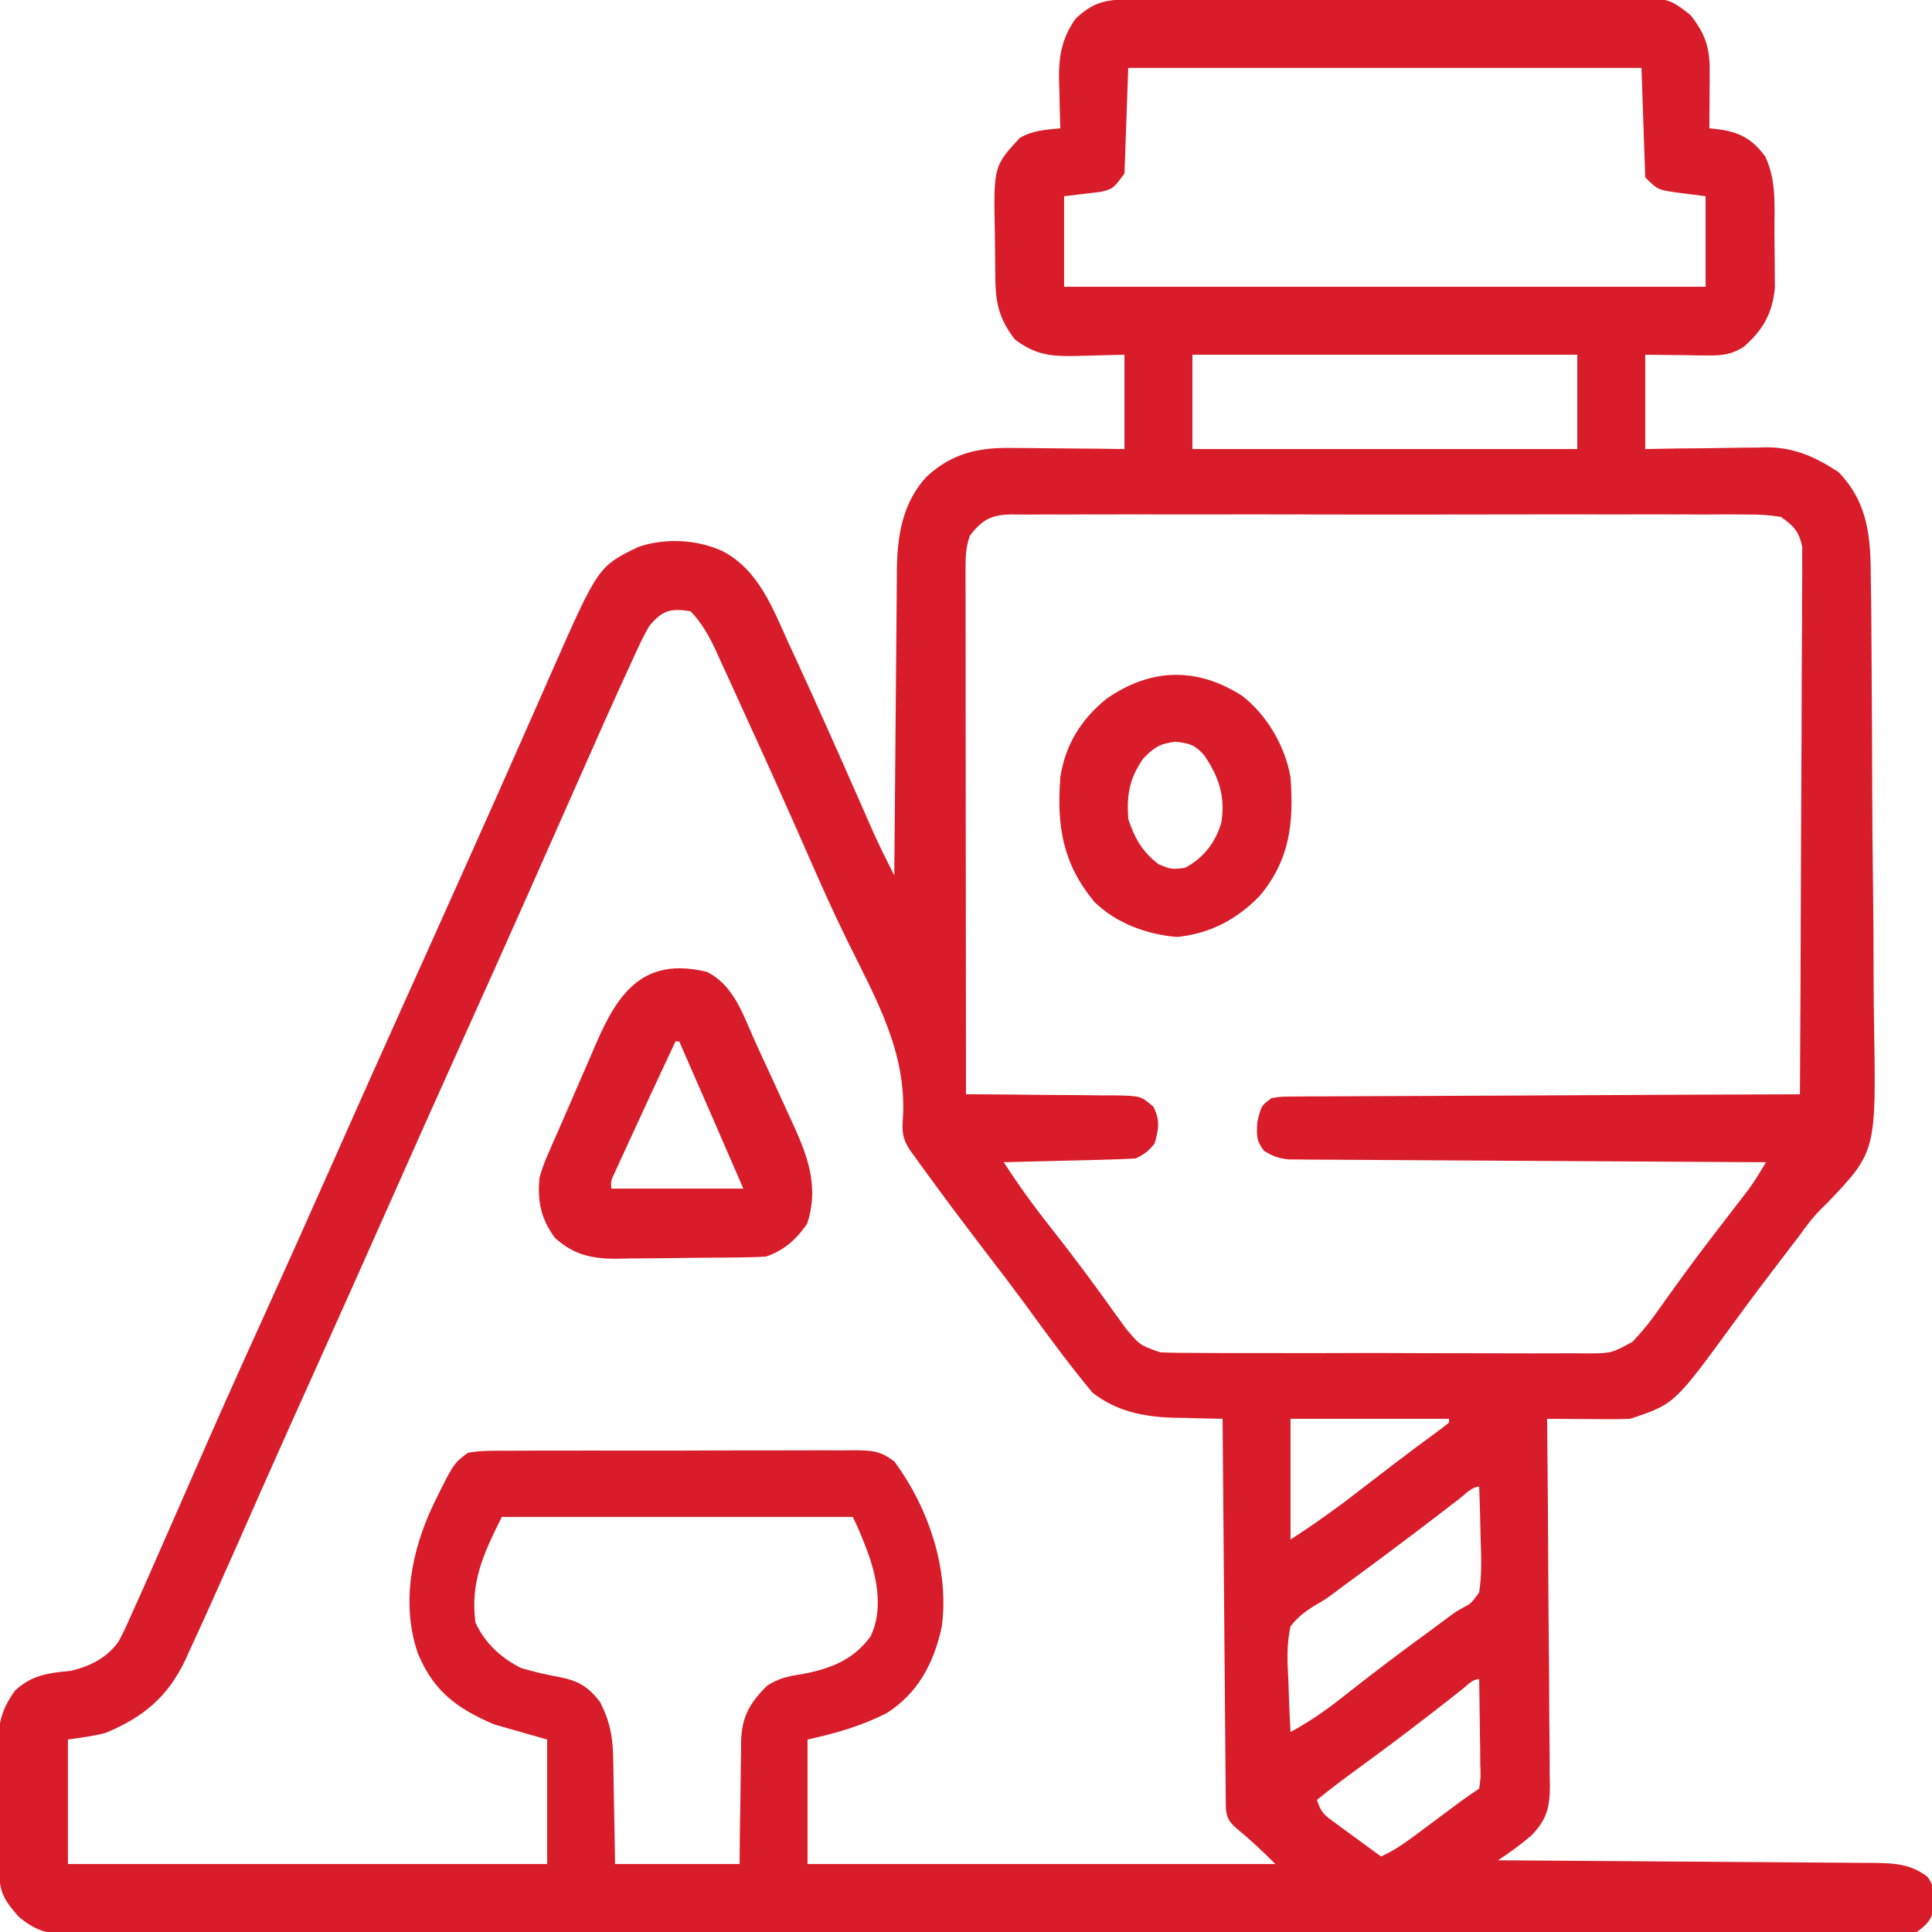 <?xml version="1.0" encoding="UTF-8"?>
<svg xmlns="http://www.w3.org/2000/svg" width="42" height="42" viewBox="0 0 42 42" fill="none">
  <g clip-path="url(#clip0_12609_3529)">
    <path d="M24.522 -0.012C24.623 -0.013 24.725 -0.013 24.83 -0.014C24.943 -0.014 25.056 -0.014 25.168 -0.015C25.287 -0.015 25.406 -0.016 25.525 -0.016C25.915 -0.018 26.305 -0.019 26.695 -0.02C26.829 -0.02 26.963 -0.02 27.098 -0.021C27.729 -0.022 28.36 -0.023 28.991 -0.024C29.72 -0.025 30.448 -0.027 31.176 -0.03C31.739 -0.033 32.302 -0.034 32.865 -0.034C33.202 -0.035 33.538 -0.035 33.874 -0.037C34.191 -0.039 34.507 -0.04 34.824 -0.039C34.939 -0.039 35.055 -0.039 35.171 -0.04C36.267 -0.05 36.267 -0.05 36.75 0.328C37.069 0.731 37.171 1.035 37.168 1.539C37.168 1.612 37.168 1.685 37.167 1.76C37.167 1.836 37.166 1.911 37.165 1.989C37.165 2.066 37.164 2.143 37.164 2.222C37.163 2.411 37.162 2.6 37.16 2.789C37.249 2.8 37.339 2.81 37.431 2.821C37.859 2.892 38.12 3.052 38.375 3.404C38.624 3.927 38.573 4.485 38.574 5.052C38.575 5.233 38.578 5.414 38.58 5.595C38.581 5.711 38.581 5.827 38.582 5.944C38.582 6.048 38.583 6.153 38.584 6.261C38.531 6.811 38.323 7.184 37.898 7.547C37.639 7.706 37.446 7.73 37.144 7.727C37.071 7.726 36.998 7.726 36.924 7.726C36.787 7.723 36.787 7.723 36.647 7.721C36.356 7.718 36.065 7.714 35.766 7.711C35.766 8.388 35.766 9.064 35.766 9.762C36.099 9.756 36.099 9.756 36.44 9.75C36.657 9.747 36.874 9.745 37.092 9.744C37.242 9.742 37.392 9.74 37.542 9.737C37.759 9.733 37.976 9.731 38.193 9.73C38.292 9.727 38.292 9.727 38.393 9.724C39.006 9.724 39.462 9.932 39.97 10.264C40.633 10.957 40.668 11.717 40.67 12.631C40.672 12.762 40.674 12.893 40.676 13.024C40.681 13.378 40.683 13.731 40.685 14.085C40.686 14.307 40.687 14.529 40.689 14.751C40.695 15.527 40.698 16.303 40.7 17.079C40.701 17.799 40.708 18.518 40.718 19.238C40.726 19.859 40.73 20.48 40.73 21.101C40.73 21.47 40.733 21.84 40.739 22.209C40.788 25.031 40.788 25.031 39.739 26.135C39.69 26.183 39.642 26.23 39.592 26.279C39.403 26.468 39.254 26.672 39.098 26.888C38.999 27.017 38.9 27.146 38.801 27.275C38.421 27.771 38.045 28.27 37.677 28.775C36.403 30.522 36.403 30.522 35.438 30.844C35.298 30.85 35.158 30.852 35.019 30.852C34.938 30.851 34.857 30.851 34.774 30.851C34.648 30.85 34.648 30.85 34.52 30.849C34.392 30.848 34.392 30.848 34.262 30.848C34.052 30.847 33.843 30.845 33.633 30.844C33.634 31.004 33.634 31.004 33.636 31.167C33.646 32.172 33.654 33.178 33.658 34.183C33.661 34.7 33.664 35.217 33.67 35.734C33.675 36.233 33.678 36.731 33.679 37.23C33.68 37.421 33.682 37.611 33.685 37.801C33.688 38.068 33.689 38.334 33.689 38.601C33.69 38.679 33.692 38.758 33.694 38.839C33.69 39.305 33.618 39.571 33.286 39.906C33.056 40.103 32.819 40.275 32.566 40.441C32.634 40.442 32.634 40.442 32.702 40.442C33.794 40.449 34.886 40.456 35.978 40.465C36.507 40.469 37.035 40.473 37.563 40.476C38.072 40.479 38.582 40.483 39.091 40.487C39.286 40.489 39.48 40.49 39.675 40.491C39.947 40.492 40.219 40.495 40.491 40.497C40.572 40.497 40.653 40.498 40.736 40.498C41.181 40.503 41.533 40.52 41.9 40.798C42.029 40.973 42.035 41.082 42.036 41.297C42.037 41.36 42.039 41.422 42.041 41.487C41.982 41.752 41.888 41.835 41.672 42C41.436 42.032 41.232 42.044 40.996 42.041C40.927 42.042 40.858 42.042 40.787 42.043C40.554 42.044 40.321 42.043 40.088 42.041C39.92 42.042 39.752 42.042 39.584 42.043C39.12 42.044 38.657 42.044 38.194 42.043C37.695 42.042 37.196 42.043 36.697 42.044C35.776 42.045 34.854 42.045 33.933 42.044C33.081 42.044 32.23 42.043 31.378 42.044C31.322 42.044 31.266 42.044 31.207 42.044C30.979 42.044 30.75 42.044 30.52 42.044C28.371 42.045 26.221 42.044 24.071 42.042C22.161 42.041 20.25 42.041 18.34 42.043C16.195 42.044 14.049 42.045 11.904 42.044C11.675 42.044 11.446 42.044 11.218 42.044C11.161 42.044 11.105 42.044 11.047 42.044C10.196 42.043 9.345 42.044 8.495 42.045C7.527 42.045 6.56 42.045 5.593 42.044C5.099 42.043 4.605 42.042 4.111 42.043C3.659 42.044 3.208 42.044 2.756 42.042C2.592 42.042 2.428 42.042 2.265 42.043C2.043 42.044 1.821 42.043 1.599 42.041C1.535 42.042 1.471 42.043 1.405 42.044C0.979 42.038 0.739 41.94 0.41 41.672C0.13 41.354 -0.009 41.163 -0.015 40.742C-0.016 40.668 -0.017 40.594 -0.018 40.518C-0.018 40.438 -0.019 40.359 -0.02 40.276C-0.02 40.194 -0.021 40.112 -0.022 40.027C-0.023 39.853 -0.024 39.679 -0.024 39.505C-0.026 39.239 -0.029 38.973 -0.033 38.708C-0.034 38.538 -0.034 38.369 -0.035 38.2C-0.036 38.121 -0.038 38.042 -0.039 37.96C-0.038 37.456 0.033 37.162 0.328 36.75C0.697 36.409 1.06 36.368 1.543 36.322C1.961 36.219 2.316 36.048 2.574 35.691C2.681 35.494 2.772 35.294 2.861 35.089C2.898 35.008 2.934 34.928 2.972 34.844C3.08 34.606 3.186 34.367 3.291 34.127C3.368 33.95 3.445 33.775 3.523 33.599C3.767 33.046 4.01 32.493 4.251 31.939C4.696 30.921 5.149 29.907 5.609 28.895C6.153 27.698 6.691 26.498 7.224 25.296C7.744 24.124 8.266 22.953 8.793 21.784C8.915 21.514 9.036 21.243 9.158 20.973C9.188 20.907 9.218 20.841 9.249 20.773C9.539 20.128 9.828 19.483 10.117 18.837C10.174 18.711 10.231 18.584 10.287 18.457C10.604 17.75 10.92 17.041 11.233 16.331C11.381 15.995 11.53 15.66 11.678 15.324C11.784 15.084 11.89 14.844 11.995 14.604C13.006 12.311 13.006 12.311 13.89 11.884C14.473 11.693 15.153 11.725 15.709 11.982C16.487 12.388 16.791 13.205 17.134 13.961C17.187 14.075 17.24 14.19 17.293 14.305C17.766 15.332 18.225 16.365 18.68 17.4C18.707 17.46 18.733 17.521 18.761 17.583C18.81 17.694 18.859 17.806 18.907 17.917C19.027 18.189 19.152 18.457 19.286 18.722C19.33 18.809 19.33 18.809 19.375 18.898C19.396 18.942 19.419 18.986 19.441 19.031C19.442 18.898 19.442 18.898 19.443 18.762C19.45 17.923 19.457 17.084 19.465 16.246C19.469 15.815 19.473 15.383 19.476 14.952C19.479 14.536 19.483 14.119 19.487 13.703C19.489 13.544 19.49 13.386 19.491 13.227C19.492 13.005 19.495 12.782 19.497 12.559C19.497 12.494 19.498 12.429 19.498 12.362C19.509 11.625 19.627 10.92 20.142 10.364C20.696 9.85 21.276 9.724 22.01 9.738C22.115 9.738 22.115 9.738 22.222 9.739C22.444 9.74 22.665 9.743 22.887 9.746C23.038 9.747 23.189 9.749 23.34 9.75C23.709 9.752 24.077 9.757 24.445 9.762C24.445 9.085 24.445 8.408 24.445 7.711C23.877 7.724 23.877 7.724 23.309 7.74C22.792 7.746 22.485 7.693 22.066 7.383C21.718 6.933 21.642 6.588 21.637 6.033C21.636 5.973 21.635 5.913 21.635 5.852C21.634 5.724 21.633 5.597 21.632 5.47C21.631 5.341 21.629 5.212 21.627 5.083C21.599 3.616 21.599 3.616 22.169 2.999C22.468 2.829 22.71 2.825 23.051 2.789C23.049 2.74 23.047 2.691 23.046 2.641C23.039 2.417 23.034 2.193 23.03 1.969C23.027 1.892 23.025 1.815 23.022 1.736C23.015 1.222 23.081 0.837 23.379 0.41C23.748 0.059 24.022 -0.01 24.522 -0.012ZM24.527 1.476C24.5 2.234 24.473 2.992 24.445 3.773C24.199 4.101 24.199 4.101 23.942 4.169C23.672 4.201 23.402 4.233 23.133 4.266C23.133 4.915 23.133 5.565 23.133 6.234C27.735 6.234 32.337 6.234 37.078 6.234C37.078 5.585 37.078 4.935 37.078 4.266C36.907 4.244 36.736 4.222 36.56 4.199C36.042 4.132 36.042 4.132 35.766 3.855C35.739 3.07 35.712 2.285 35.684 1.476C32.002 1.476 28.32 1.476 24.527 1.476ZM25.922 7.711C25.922 8.388 25.922 9.064 25.922 9.762C28.683 9.762 31.444 9.762 34.289 9.762C34.289 9.085 34.289 8.408 34.289 7.711C31.528 7.711 28.767 7.711 25.922 7.711ZM21.082 11.648C20.994 11.912 20.99 12.099 20.99 12.376C20.99 12.476 20.99 12.576 20.99 12.68C20.99 12.791 20.99 12.903 20.991 13.014C20.991 13.131 20.991 13.249 20.991 13.366C20.991 13.684 20.991 14.003 20.992 14.321C20.992 14.654 20.992 14.987 20.992 15.319C20.993 15.95 20.993 16.58 20.994 17.21C20.995 17.927 20.995 18.644 20.996 19.362C20.997 20.837 20.998 22.313 21 23.789C21.047 23.789 21.095 23.789 21.144 23.789C21.639 23.791 22.134 23.795 22.629 23.802C22.814 23.803 22.999 23.805 23.183 23.805C23.449 23.806 23.715 23.809 23.98 23.813C24.063 23.813 24.145 23.812 24.23 23.812C24.801 23.824 24.801 23.824 25.075 24.061C25.224 24.362 25.19 24.536 25.102 24.855C24.972 25.024 24.881 25.089 24.691 25.183C24.476 25.196 24.263 25.205 24.047 25.209C23.984 25.211 23.92 25.213 23.855 25.215C23.652 25.22 23.449 25.225 23.246 25.23C23.108 25.233 22.97 25.237 22.833 25.24C22.495 25.249 22.158 25.257 21.82 25.265C22.14 25.76 22.48 26.23 22.846 26.691C23.32 27.293 23.778 27.906 24.223 28.531C24.268 28.593 24.312 28.654 24.358 28.718C24.397 28.772 24.436 28.826 24.476 28.882C24.78 29.243 24.78 29.243 25.218 29.398C25.476 29.41 25.733 29.412 25.992 29.411C26.14 29.412 26.14 29.412 26.29 29.413C26.56 29.415 26.829 29.415 27.099 29.414C27.324 29.413 27.549 29.414 27.775 29.415C28.306 29.416 28.838 29.416 29.369 29.414C29.917 29.413 30.465 29.414 31.012 29.417C31.483 29.419 31.954 29.42 32.425 29.419C32.706 29.419 32.987 29.419 33.268 29.421C33.581 29.422 33.895 29.421 34.208 29.419C34.301 29.42 34.394 29.421 34.489 29.422C35.029 29.42 35.029 29.42 35.49 29.169C35.649 28.995 35.8 28.828 35.937 28.637C35.98 28.576 36.024 28.516 36.069 28.454C36.114 28.39 36.16 28.326 36.206 28.26C36.307 28.121 36.407 27.982 36.507 27.844C36.56 27.771 36.612 27.699 36.666 27.625C37.008 27.159 37.362 26.702 37.714 26.245C37.767 26.177 37.82 26.108 37.874 26.038C37.943 25.948 37.943 25.948 38.014 25.856C38.152 25.665 38.271 25.468 38.391 25.265C38.336 25.265 38.282 25.265 38.226 25.265C36.907 25.258 35.588 25.25 34.268 25.242C33.63 25.238 32.992 25.234 32.354 25.231C31.798 25.228 31.242 25.225 30.686 25.221C30.392 25.219 30.098 25.217 29.803 25.216C29.474 25.215 29.146 25.212 28.817 25.21C28.719 25.209 28.622 25.209 28.521 25.209C28.431 25.208 28.342 25.207 28.25 25.206C28.172 25.206 28.094 25.205 28.014 25.205C27.797 25.182 27.665 25.134 27.48 25.019C27.308 24.798 27.317 24.684 27.332 24.399C27.418 24.036 27.418 24.036 27.645 23.871C27.854 23.839 27.854 23.839 28.11 23.838C28.207 23.837 28.304 23.836 28.404 23.835C28.51 23.835 28.617 23.835 28.727 23.835C28.84 23.835 28.953 23.834 29.066 23.833C29.374 23.831 29.681 23.83 29.988 23.829C30.31 23.829 30.631 23.826 30.952 23.825C31.561 23.821 32.169 23.819 32.777 23.817C33.47 23.814 34.162 23.811 34.855 23.807C36.279 23.799 37.704 23.794 39.129 23.789C39.139 22.213 39.146 20.637 39.15 19.061C39.152 18.33 39.155 17.598 39.16 16.866C39.164 16.229 39.167 15.591 39.167 14.953C39.168 14.615 39.169 14.278 39.172 13.94C39.175 13.622 39.176 13.304 39.175 12.986C39.175 12.87 39.176 12.753 39.178 12.637C39.18 12.477 39.179 12.318 39.178 12.159C39.179 12.069 39.179 11.98 39.179 11.888C39.109 11.553 38.996 11.437 38.719 11.238C38.47 11.198 38.267 11.183 38.018 11.186C37.948 11.185 37.877 11.185 37.805 11.184C37.569 11.182 37.333 11.184 37.097 11.185C36.928 11.184 36.759 11.184 36.59 11.183C36.131 11.181 35.671 11.182 35.212 11.183C34.732 11.184 34.251 11.183 33.771 11.182C32.964 11.182 32.157 11.183 31.35 11.185C30.417 11.187 29.484 11.186 28.551 11.184C27.75 11.182 26.949 11.182 26.149 11.183C25.67 11.184 25.192 11.184 24.713 11.182C24.264 11.181 23.814 11.182 23.364 11.184C23.199 11.185 23.034 11.185 22.868 11.184C22.643 11.183 22.418 11.184 22.193 11.186C22.127 11.185 22.062 11.184 21.994 11.183C21.547 11.191 21.353 11.295 21.082 11.648ZM14.109 13.617C13.986 13.831 13.883 14.053 13.781 14.278C13.749 14.347 13.717 14.416 13.685 14.487C13.319 15.279 12.967 16.077 12.614 16.875C12.276 17.64 11.937 18.405 11.597 19.17C11.544 19.288 11.544 19.288 11.491 19.41C10.97 20.582 10.445 21.753 9.917 22.923C9.424 24.017 8.936 25.112 8.449 26.209C7.903 27.439 7.354 28.668 6.801 29.894C6.438 30.697 6.078 31.501 5.721 32.306C5.685 32.388 5.649 32.471 5.611 32.555C5.435 32.951 5.26 33.348 5.085 33.745C4.895 34.173 4.704 34.6 4.512 35.027C4.479 35.099 4.447 35.172 4.413 35.246C4.316 35.459 4.218 35.672 4.12 35.884C4.091 35.948 4.062 36.011 4.033 36.077C3.652 36.889 3.111 37.336 2.281 37.678C2.017 37.742 1.746 37.778 1.477 37.816C1.477 38.71 1.477 39.603 1.477 40.523C4.914 40.523 8.352 40.523 11.895 40.523C11.895 39.63 11.895 38.737 11.895 37.816C11.515 37.708 11.136 37.6 10.746 37.488C9.939 37.145 9.42 36.764 9.083 35.939C8.714 34.865 8.948 33.701 9.423 32.703C9.859 31.815 9.859 31.815 10.172 31.582C10.457 31.531 10.741 31.536 11.031 31.538C11.118 31.537 11.206 31.537 11.296 31.536C11.585 31.534 11.874 31.535 12.163 31.535C12.364 31.535 12.565 31.535 12.766 31.534C13.187 31.533 13.608 31.533 14.029 31.535C14.569 31.536 15.109 31.534 15.649 31.531C16.064 31.529 16.479 31.529 16.894 31.53C17.093 31.53 17.292 31.53 17.491 31.529C17.769 31.527 18.047 31.528 18.326 31.53C18.408 31.529 18.49 31.528 18.575 31.527C18.956 31.532 19.136 31.536 19.445 31.774C20.186 32.78 20.643 34.119 20.472 35.373C20.298 36.156 19.964 36.8 19.277 37.242C18.707 37.529 18.184 37.676 17.555 37.816C17.555 38.71 17.555 39.603 17.555 40.523C20.911 40.523 24.268 40.523 27.727 40.523C27.443 40.239 27.169 39.983 26.861 39.73C26.713 39.594 26.664 39.504 26.649 39.302C26.648 39.207 26.648 39.207 26.647 39.11C26.646 39.001 26.646 39.001 26.645 38.89C26.644 38.81 26.644 38.73 26.643 38.648C26.642 38.564 26.642 38.48 26.641 38.393C26.638 38.114 26.636 37.836 26.634 37.557C26.633 37.364 26.631 37.171 26.629 36.978C26.625 36.47 26.62 35.961 26.616 35.453C26.612 34.934 26.608 34.416 26.603 33.897C26.594 32.88 26.586 31.861 26.578 30.844C26.503 30.843 26.503 30.843 26.425 30.841C26.193 30.837 25.96 30.83 25.727 30.823C25.648 30.822 25.569 30.821 25.487 30.82C24.848 30.798 24.266 30.677 23.752 30.277C23.268 29.697 22.823 29.092 22.379 28.481C22.061 28.045 21.734 27.616 21.405 27.188C20.978 26.63 20.556 26.07 20.144 25.501C20.099 25.44 20.054 25.378 20.007 25.314C19.966 25.257 19.925 25.201 19.883 25.142C19.829 25.067 19.829 25.067 19.774 24.991C19.62 24.749 19.606 24.603 19.628 24.315C19.719 22.873 19.036 21.704 18.419 20.448C18.114 19.828 17.834 19.199 17.557 18.566C17.086 17.491 16.604 16.422 16.115 15.355C16.05 15.213 15.985 15.07 15.921 14.928C15.831 14.73 15.74 14.533 15.649 14.335C15.609 14.247 15.609 14.247 15.569 14.158C15.418 13.833 15.264 13.549 15.012 13.289C14.565 13.217 14.391 13.274 14.109 13.617ZM28.055 30.844C28.055 31.71 28.055 32.576 28.055 33.469C28.642 33.08 28.642 33.08 29.207 32.667C29.278 32.613 29.348 32.559 29.421 32.504C29.493 32.448 29.565 32.393 29.639 32.336C29.79 32.219 29.941 32.103 30.093 31.988C30.201 31.904 30.201 31.904 30.312 31.819C30.653 31.559 30.999 31.303 31.345 31.049C31.396 31.008 31.447 30.968 31.5 30.926C31.5 30.899 31.5 30.872 31.5 30.844C30.363 30.844 29.226 30.844 28.055 30.844ZM31.744 32.567C31.675 32.62 31.605 32.674 31.534 32.729C31.421 32.816 31.421 32.816 31.305 32.905C30.65 33.407 29.991 33.902 29.325 34.389C29.206 34.475 29.089 34.563 28.972 34.652C28.793 34.781 28.793 34.781 28.586 34.9C28.366 35.037 28.214 35.15 28.055 35.355C27.966 35.754 27.985 36.134 28.009 36.54C28.012 36.647 28.015 36.754 28.019 36.864C28.027 37.127 28.039 37.389 28.055 37.652C28.509 37.408 28.903 37.123 29.306 36.801C29.908 36.325 30.52 35.865 31.142 35.413C31.262 35.325 31.382 35.236 31.501 35.146C31.664 35.027 31.664 35.027 31.817 34.944C31.982 34.855 31.982 34.855 32.156 34.617C32.216 34.224 32.202 33.839 32.187 33.443C32.185 33.335 32.182 33.228 32.18 33.117C32.175 32.851 32.166 32.586 32.156 32.32C31.997 32.32 31.864 32.474 31.744 32.567ZM10.91 32.976C10.514 33.768 10.22 34.391 10.336 35.273C10.542 35.72 10.886 36.036 11.32 36.258C11.597 36.343 11.879 36.406 12.163 36.458C12.576 36.541 12.784 36.664 13.043 36.996C13.267 37.435 13.327 37.783 13.331 38.272C13.332 38.337 13.334 38.402 13.335 38.468C13.34 38.673 13.343 38.878 13.345 39.083C13.348 39.222 13.351 39.362 13.354 39.502C13.361 39.842 13.366 40.183 13.371 40.523C14.264 40.523 15.158 40.523 16.078 40.523C16.08 40.298 16.082 40.073 16.084 39.841C16.088 39.622 16.091 39.403 16.095 39.184C16.097 39.032 16.099 38.88 16.1 38.728C16.102 38.509 16.106 38.291 16.11 38.072C16.11 38.005 16.11 37.937 16.11 37.868C16.124 37.33 16.291 37.026 16.679 36.644C16.94 36.477 17.147 36.438 17.452 36.391C18.059 36.274 18.551 36.085 18.925 35.575C19.192 35.022 19.08 34.375 18.888 33.812C18.783 33.528 18.674 33.247 18.539 32.976C16.021 32.976 13.504 32.976 10.91 32.976ZM31.798 36.715C31.74 36.761 31.681 36.806 31.621 36.854C31.526 36.929 31.526 36.929 31.428 37.006C30.812 37.49 30.187 37.96 29.555 38.422C29.24 38.651 28.93 38.882 28.629 39.129C28.721 39.405 28.779 39.448 29.006 39.614C29.065 39.658 29.124 39.702 29.185 39.746C29.247 39.791 29.308 39.836 29.372 39.882C29.466 39.951 29.466 39.951 29.561 40.021C29.715 40.135 29.869 40.247 30.023 40.359C30.277 40.242 30.492 40.1 30.716 39.934C30.784 39.883 30.852 39.833 30.922 39.781C30.993 39.728 31.063 39.675 31.136 39.621C31.276 39.517 31.416 39.412 31.557 39.308C31.619 39.262 31.68 39.216 31.744 39.168C31.879 39.069 32.017 38.975 32.156 38.883C32.191 38.636 32.191 38.636 32.18 38.346C32.179 38.239 32.179 38.133 32.178 38.023C32.176 37.909 32.174 37.796 32.172 37.683C32.17 37.569 32.169 37.455 32.168 37.341C32.165 37.062 32.161 36.783 32.156 36.504C32.009 36.504 31.909 36.627 31.798 36.715Z" fill="#D91C29"></path>
    <path d="M15.364 21.127C15.93 21.401 16.14 22.018 16.38 22.562C16.486 22.8 16.596 23.036 16.706 23.273C16.813 23.504 16.919 23.735 17.024 23.967C17.076 24.083 17.13 24.199 17.183 24.314C17.537 25.076 17.824 25.77 17.544 26.609C17.306 26.943 17.049 27.184 16.652 27.316C16.526 27.325 16.4 27.33 16.273 27.332C16.197 27.334 16.12 27.335 16.041 27.336C15.69 27.34 15.339 27.343 14.988 27.345C14.803 27.346 14.618 27.349 14.433 27.352C14.166 27.356 13.899 27.358 13.632 27.359C13.55 27.361 13.468 27.363 13.383 27.365C12.848 27.363 12.463 27.272 12.059 26.906C11.757 26.487 11.678 26.111 11.73 25.594C11.816 25.314 11.816 25.314 11.946 25.014C11.97 24.958 11.995 24.902 12.02 24.844C12.078 24.71 12.137 24.577 12.196 24.444C12.301 24.206 12.404 23.968 12.506 23.73C12.604 23.501 12.704 23.272 12.804 23.044C12.853 22.93 12.903 22.815 12.952 22.701C13.437 21.566 14.001 20.797 15.364 21.127ZM14.684 22.64C14.34 23.372 14 24.105 13.663 24.84C13.627 24.92 13.59 25 13.552 25.082C13.518 25.157 13.483 25.231 13.448 25.308C13.402 25.409 13.402 25.409 13.355 25.511C13.279 25.672 13.279 25.672 13.289 25.84C14.236 25.84 15.184 25.84 16.16 25.84C15.697 24.773 15.233 23.706 14.766 22.64C14.739 22.64 14.711 22.64 14.684 22.64Z" fill="#D91C29"></path>
    <path d="M27.004 15.127C27.545 15.547 27.937 16.219 28.055 16.898C28.127 17.891 28.043 18.686 27.388 19.472C26.891 19.989 26.303 20.296 25.589 20.369C24.939 20.318 24.26 20.069 23.789 19.605C23.102 18.772 22.97 17.962 23.051 16.898C23.157 16.191 23.501 15.64 24.055 15.19C25.013 14.523 26.015 14.494 27.004 15.127ZM24.855 16.488C24.552 16.922 24.491 17.273 24.527 17.801C24.666 18.223 24.83 18.512 25.183 18.785C25.458 18.901 25.458 18.901 25.758 18.867C26.163 18.652 26.414 18.329 26.548 17.894C26.647 17.322 26.495 16.873 26.168 16.406C25.961 16.185 25.862 16.163 25.558 16.124C25.214 16.166 25.095 16.242 24.855 16.488Z" fill="#D91C29"></path>
  </g>
  <defs>
    <clipPath id="clip0_12609_3529">
      <rect width="42" height="42" fill="white"></rect>
    </clipPath>
  </defs>
</svg>
